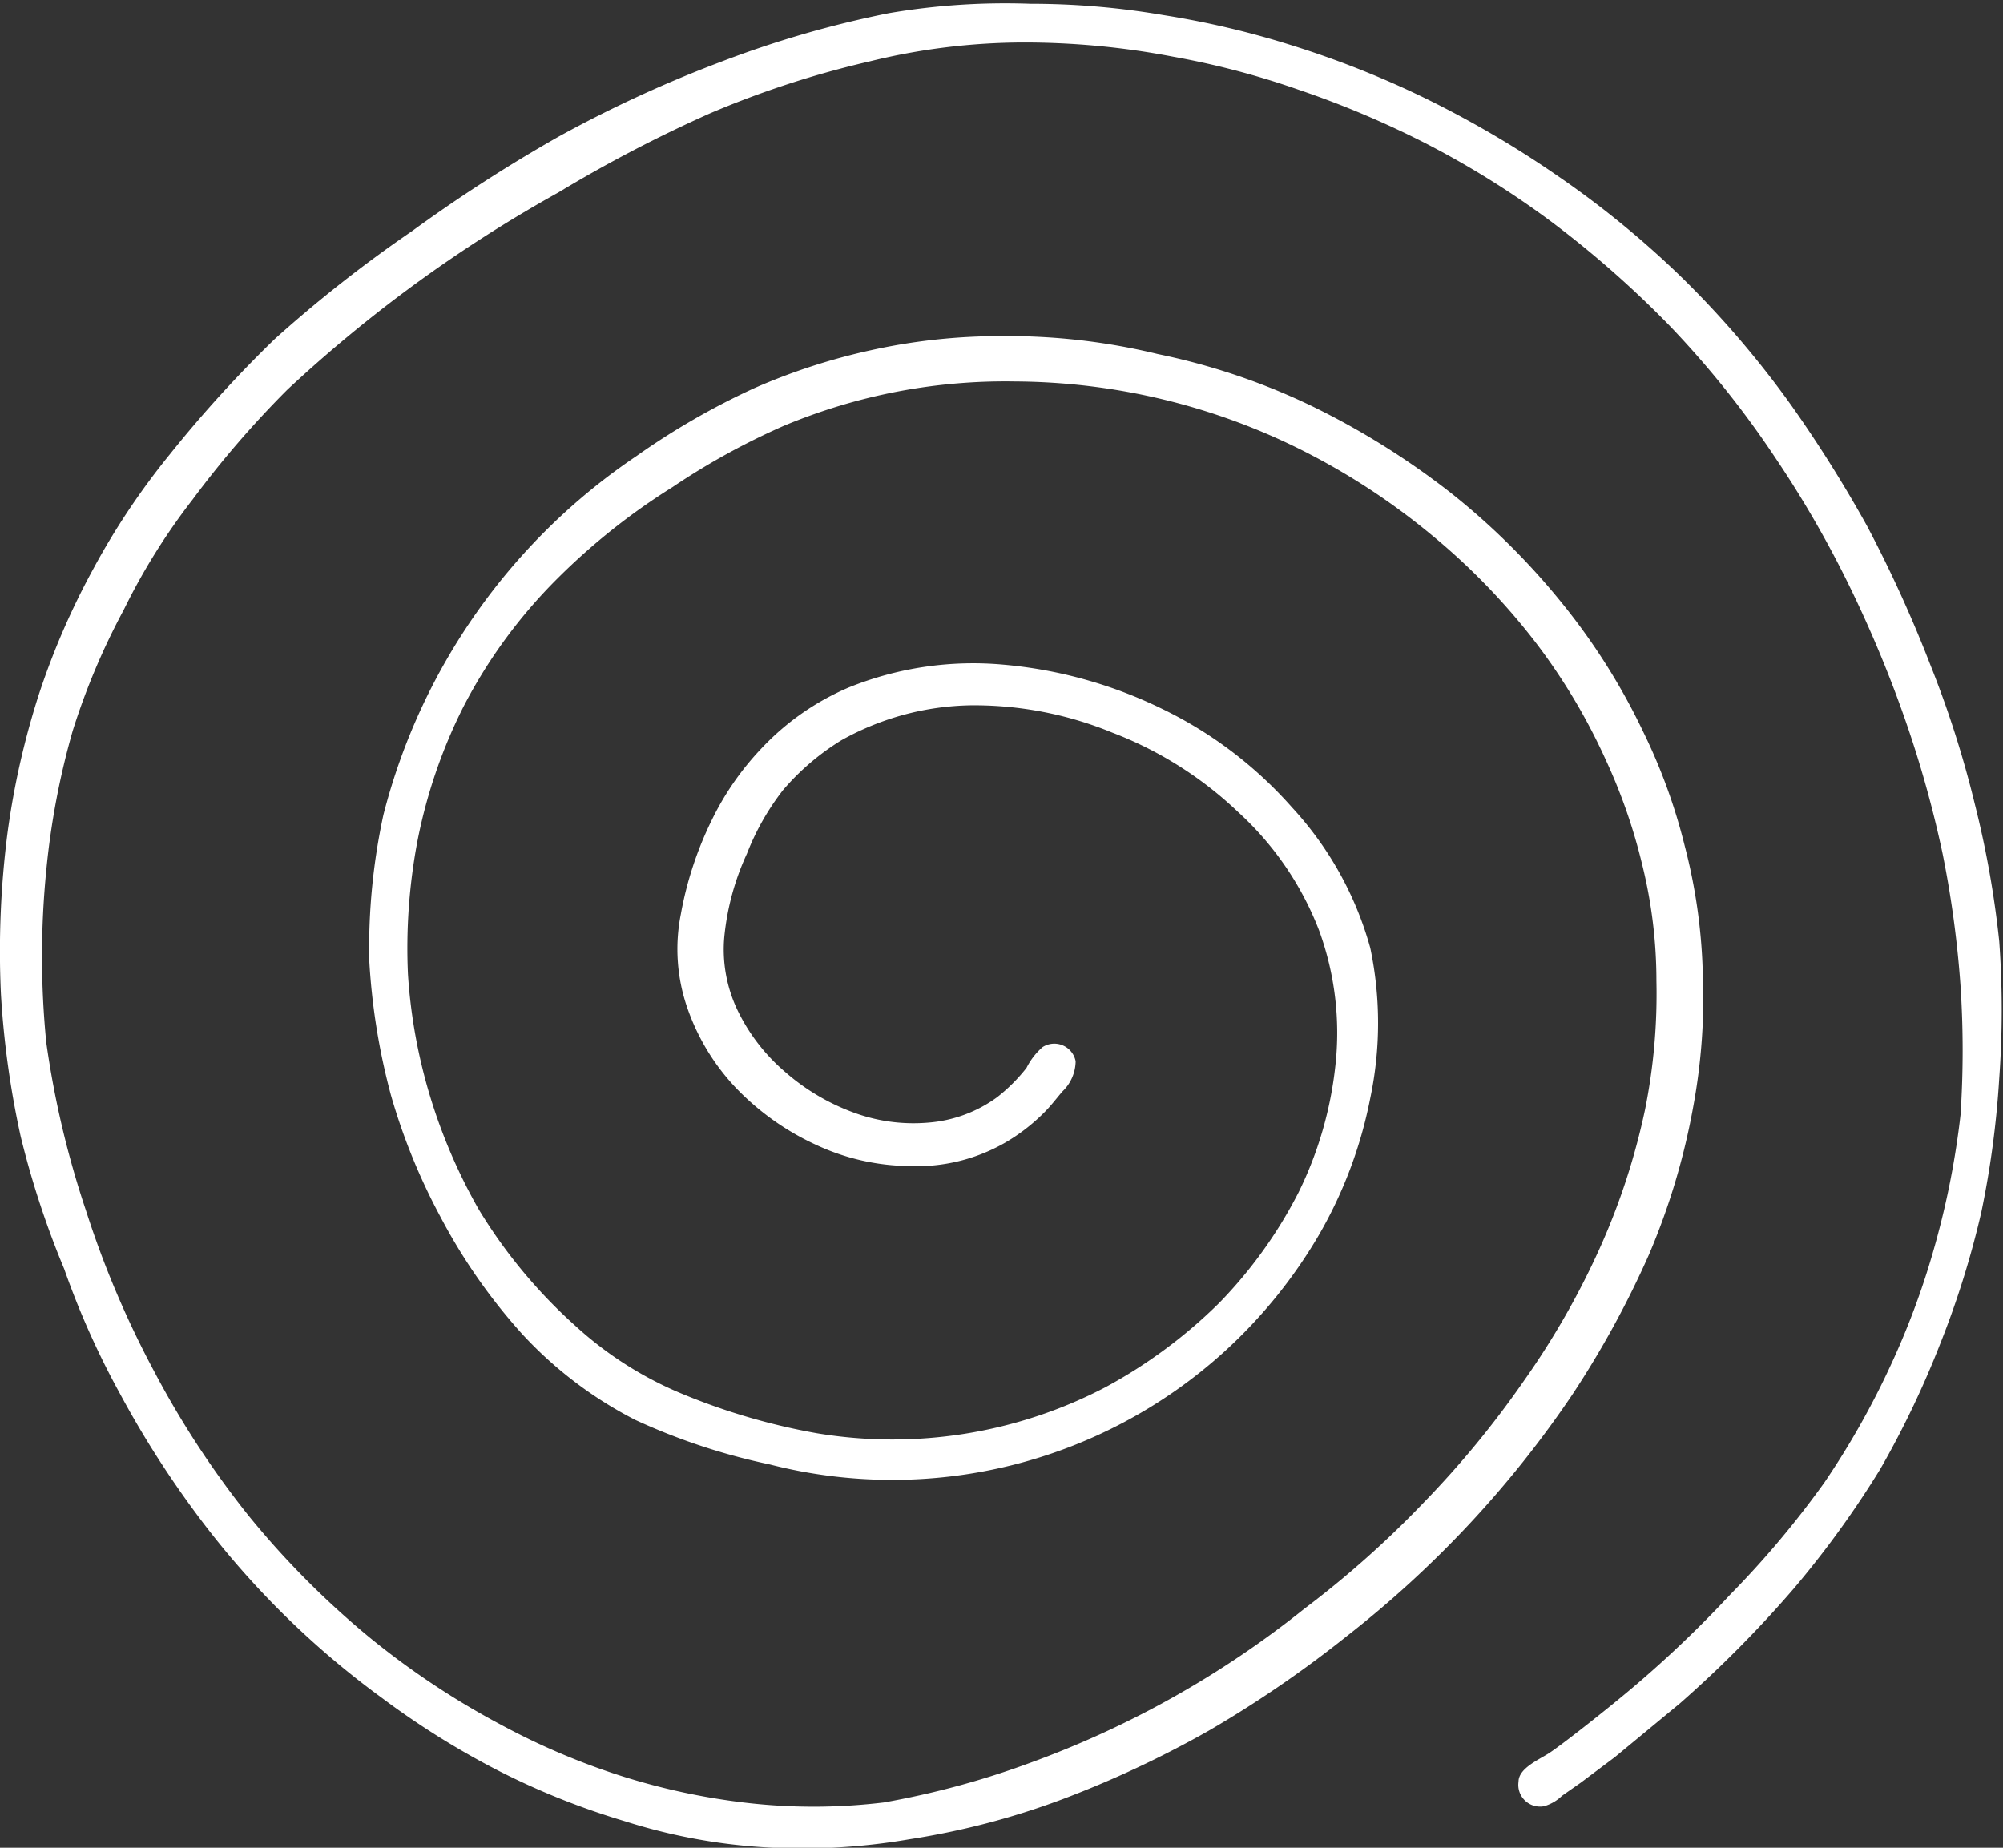 <svg id="Layer_1" data-name="Layer 1" xmlns="http://www.w3.org/2000/svg" viewBox="0 0 21.21 19.57"><rect x="0" y="0" width="21.21" height="19.57" fill="#333333" stroke="none"/><defs><style>.cls-1{fill:#fff;fill-rule:evenodd;}</style></defs><path class="cls-1" d="M13,2a8.3,8.3,0,0,1,1.41.12,9.37,9.37,0,0,1,1.39.33A10.09,10.09,0,0,1,17.18,3a10.9,10.9,0,0,1,1.4.82A10,10,0,0,1,19.9,4.9a10.2,10.2,0,0,1,1.17,1.37,13.92,13.92,0,0,1,.79,1.26A13.84,13.84,0,0,1,22.53,9,10.92,10.92,0,0,1,23,10.47a10.39,10.39,0,0,1,.26,1.46,10,10,0,0,1,0,1.45,9.87,9.87,0,0,1-.19,1.42,9.58,9.58,0,0,1-.43,1.38A9.92,9.92,0,0,1,22,17.52a10.24,10.24,0,0,1-.92,1.27A12.26,12.26,0,0,1,19.88,20l-.69.57-.36.27-.2.14a.45.45,0,0,1-.19.11.23.23,0,0,1-.27-.26c0-.14.21-.23.32-.3s.48-.36.7-.54a11.93,11.93,0,0,0,1.22-1.14,10,10,0,0,0,1-1.19,8.66,8.66,0,0,0,.71-1.26,8.28,8.28,0,0,0,.47-1.29,8.81,8.81,0,0,0,.26-1.34,10.41,10.41,0,0,0,0-1.37A11,11,0,0,0,22.66,11a11.65,11.65,0,0,0-.39-1.4,12.87,12.87,0,0,0-.6-1.44,11.27,11.27,0,0,0-.78-1.35,10.11,10.11,0,0,0-1.12-1.4,10.81,10.81,0,0,0-1.25-1.1,9.56,9.56,0,0,0-1.33-.83,10.12,10.12,0,0,0-1.35-.57,8.68,8.68,0,0,0-1.33-.35,8.37,8.37,0,0,0-1.58-.15,6.86,6.86,0,0,0-1.63.2,10.11,10.11,0,0,0-1.69.55A14.68,14.68,0,0,0,8,4,14.6,14.6,0,0,0,5.13,6.09a10.47,10.47,0,0,0-1,1.16,6.74,6.74,0,0,0-.73,1.17A7.34,7.34,0,0,0,2.86,9.7a8.22,8.22,0,0,0-.28,1.48,9.24,9.24,0,0,0,0,1.82A9.9,9.9,0,0,0,3,14.78a10.2,10.2,0,0,0,.72,1.7,9.7,9.7,0,0,0,1,1.53A9.18,9.18,0,0,0,6,19.3a8.51,8.51,0,0,0,1.4.93,7.45,7.45,0,0,0,1.27.54,7.06,7.06,0,0,0,1.29.28,6.2,6.2,0,0,0,1.49,0A9,9,0,0,0,13,20.63,10.23,10.23,0,0,0,15.9,19a10.47,10.47,0,0,0,1.27-1.13,10.1,10.1,0,0,0,1.06-1.29,8.44,8.44,0,0,0,.8-1.4,7.22,7.22,0,0,0,.48-1.47,6.2,6.2,0,0,0,.12-1.36,5.11,5.11,0,0,0-.15-1.23A5.9,5.9,0,0,0,19.09,10a6.38,6.38,0,0,0-.75-1.25,7,7,0,0,0-1.11-1.14,7.25,7.25,0,0,0-1.33-.87A6.86,6.86,0,0,0,12.84,6a6.08,6.08,0,0,0-2.45.47,7.52,7.52,0,0,0-1.18.65A6.89,6.89,0,0,0,8,8.08a5.44,5.44,0,0,0-1,1.36,5.5,5.5,0,0,0-.49,1.43,6.09,6.09,0,0,0-.1,1.41,5.72,5.72,0,0,0,.24,1.31,5.85,5.85,0,0,0,.51,1.18A5.45,5.45,0,0,0,8.18,16a3.86,3.86,0,0,0,1.08.7,6.82,6.82,0,0,0,1.48.44,4.87,4.87,0,0,0,3.06-.49,5.27,5.27,0,0,0,1.2-.89,4.82,4.82,0,0,0,.84-1.17,4,4,0,0,0,.39-1.34,3.16,3.16,0,0,0-.17-1.43,3.3,3.3,0,0,0-.86-1.26,4,4,0,0,0-1.33-.84,3.85,3.85,0,0,0-1.5-.29A2.9,2.9,0,0,0,11,9.8a2.6,2.6,0,0,0-.62.53A2.68,2.68,0,0,0,10,11a2.74,2.74,0,0,0-.24.88,1.49,1.49,0,0,0,.14.78,2,2,0,0,0,.5.65,2.3,2.3,0,0,0,.72.43,1.83,1.83,0,0,0,.8.11,1.42,1.42,0,0,0,.73-.27,1.82,1.82,0,0,0,.31-.31.72.72,0,0,1,.17-.22.23.23,0,0,1,.35.15.45.45,0,0,1-.14.32c-.06.07-.12.15-.19.22a2,2,0,0,1-.43.33,1.88,1.88,0,0,1-1,.24,2.39,2.39,0,0,1-1-.23,2.78,2.78,0,0,1-.82-.58,2.34,2.34,0,0,1-.53-.86,1.9,1.9,0,0,1-.07-1,3.77,3.77,0,0,1,.33-1,3,3,0,0,1,.52-.75,2.74,2.74,0,0,1,.93-.65A3.52,3.52,0,0,1,12.72,9a4.78,4.78,0,0,1,1.66.46,4.37,4.37,0,0,1,1.39,1.05A3.61,3.61,0,0,1,16.6,12a3.87,3.87,0,0,1,0,1.59,4.68,4.68,0,0,1-.55,1.46,5.27,5.27,0,0,1-1,1.23,5.23,5.23,0,0,1-4.81,1.19A6.67,6.67,0,0,1,8.82,17a4.28,4.28,0,0,1-1.2-.91,6.07,6.07,0,0,1-.87-1.25,6.48,6.48,0,0,1-.52-1.28A7,7,0,0,1,6,12.13a6.7,6.7,0,0,1,.15-1.54,6.53,6.53,0,0,1,2.68-3.8,7.79,7.79,0,0,1,1.25-.72,6.55,6.55,0,0,1,1.23-.4,6.32,6.32,0,0,1,1.37-.15,6.74,6.74,0,0,1,1.67.19A7,7,0,0,1,16,6.27a8.27,8.27,0,0,1,1.44.9,7.5,7.5,0,0,1,1.2,1.19,6.81,6.81,0,0,1,.85,1.35,6.06,6.06,0,0,1,.44,1.21,5.92,5.92,0,0,1,.19,1.32,6.35,6.35,0,0,1-.1,1.44,7.27,7.27,0,0,1-.47,1.57,10.09,10.09,0,0,1-.81,1.48,11.11,11.11,0,0,1-1.09,1.37,11.25,11.25,0,0,1-1.3,1.19,12.08,12.08,0,0,1-1.46,1,11.08,11.08,0,0,1-1.56.73,8.12,8.12,0,0,1-1.61.42,6.67,6.67,0,0,1-1.61.08,6.08,6.08,0,0,1-1.4-.27,7.92,7.92,0,0,1-1.35-.54,8.73,8.73,0,0,1-1.23-.77,9.16,9.16,0,0,1-2-2,10.41,10.41,0,0,1-.77-1.22,8.7,8.7,0,0,1-.59-1.32A9.47,9.47,0,0,1,2.31,14a9.63,9.63,0,0,1-.21-1.51,9.79,9.79,0,0,1,.07-1.71A8.49,8.49,0,0,1,2.5,9.32,7.93,7.93,0,0,1,3.07,8a7.74,7.74,0,0,1,.82-1.23A13,13,0,0,1,5,5.55,14,14,0,0,1,6.45,4.41,16.33,16.33,0,0,1,8,3.41a13.25,13.25,0,0,1,1.71-.79A11,11,0,0,1,11.5,2.1,7.32,7.32,0,0,1,13,2Z" transform="translate(-2.09 -1.96)"/></svg>